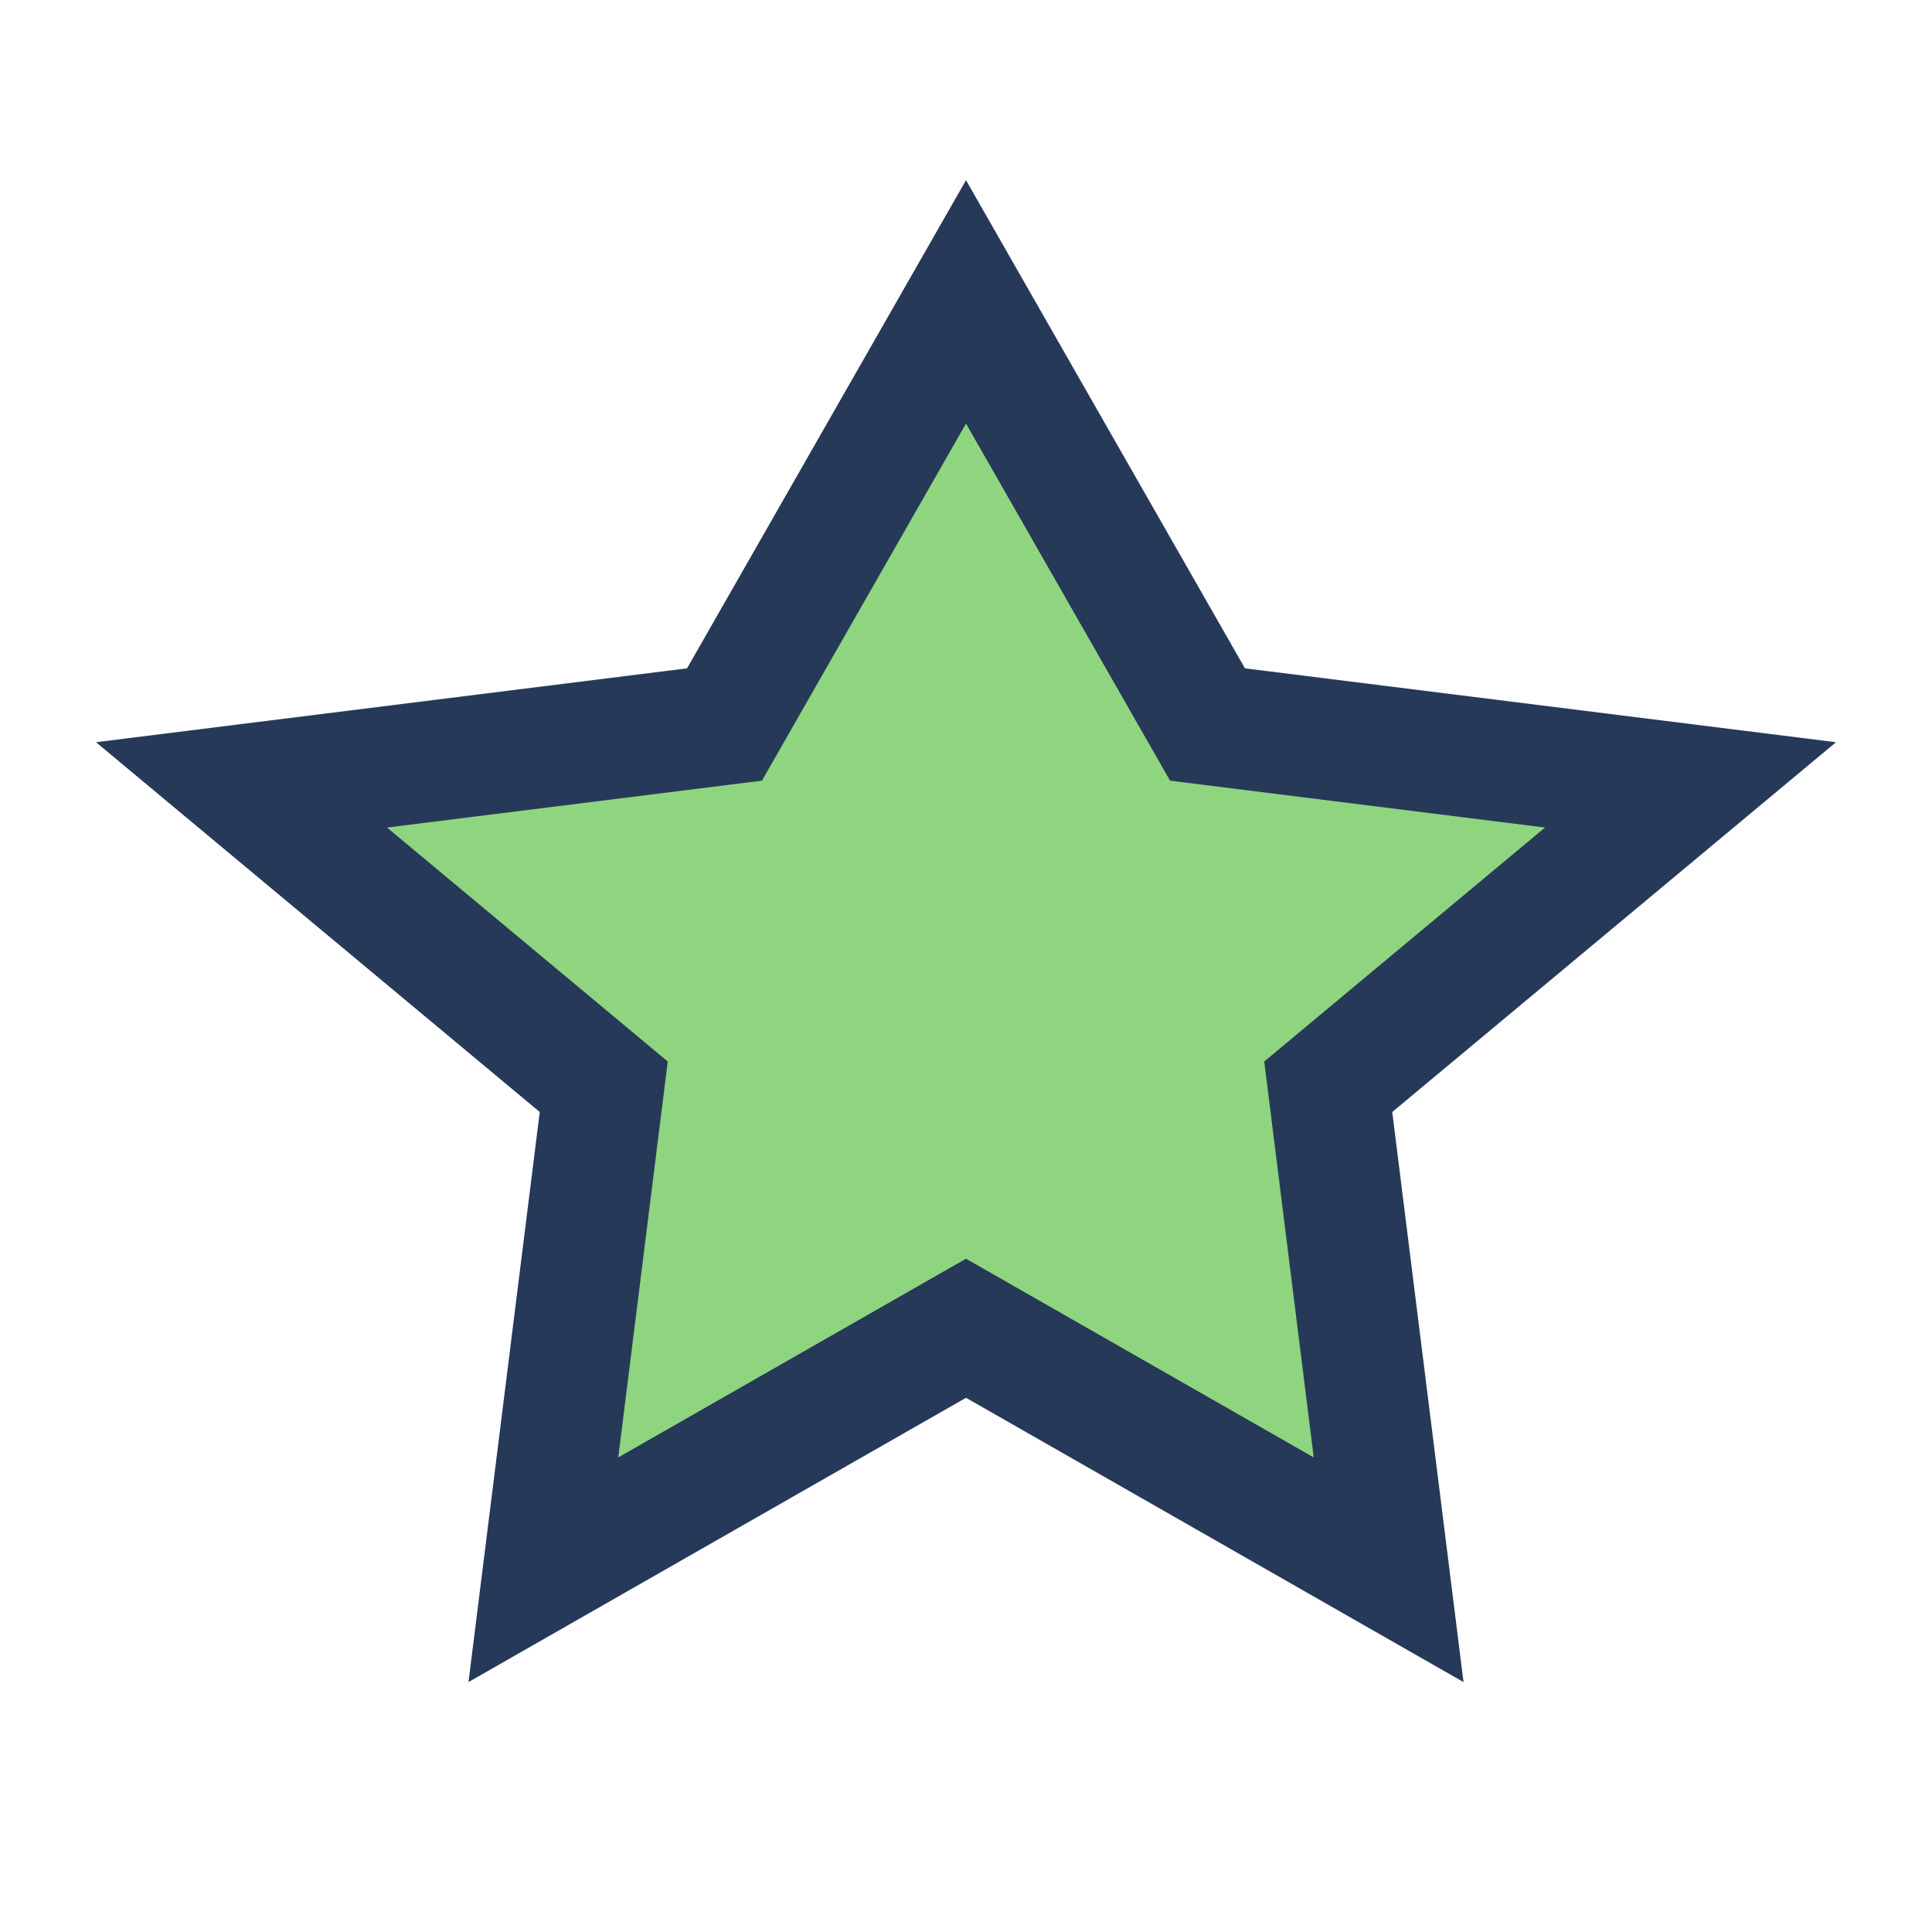 <?xml version="1.0" encoding="UTF-8"?>
<svg xmlns="http://www.w3.org/2000/svg" width="32" height="32" viewBox="0 0 32 32"><polygon points="16,5 20,12 28,13 22,18 23,26 16,22 9,26 10,18 4,13 12,12" fill="#8FD57F" stroke="#263959" stroke-width="2"/></svg>